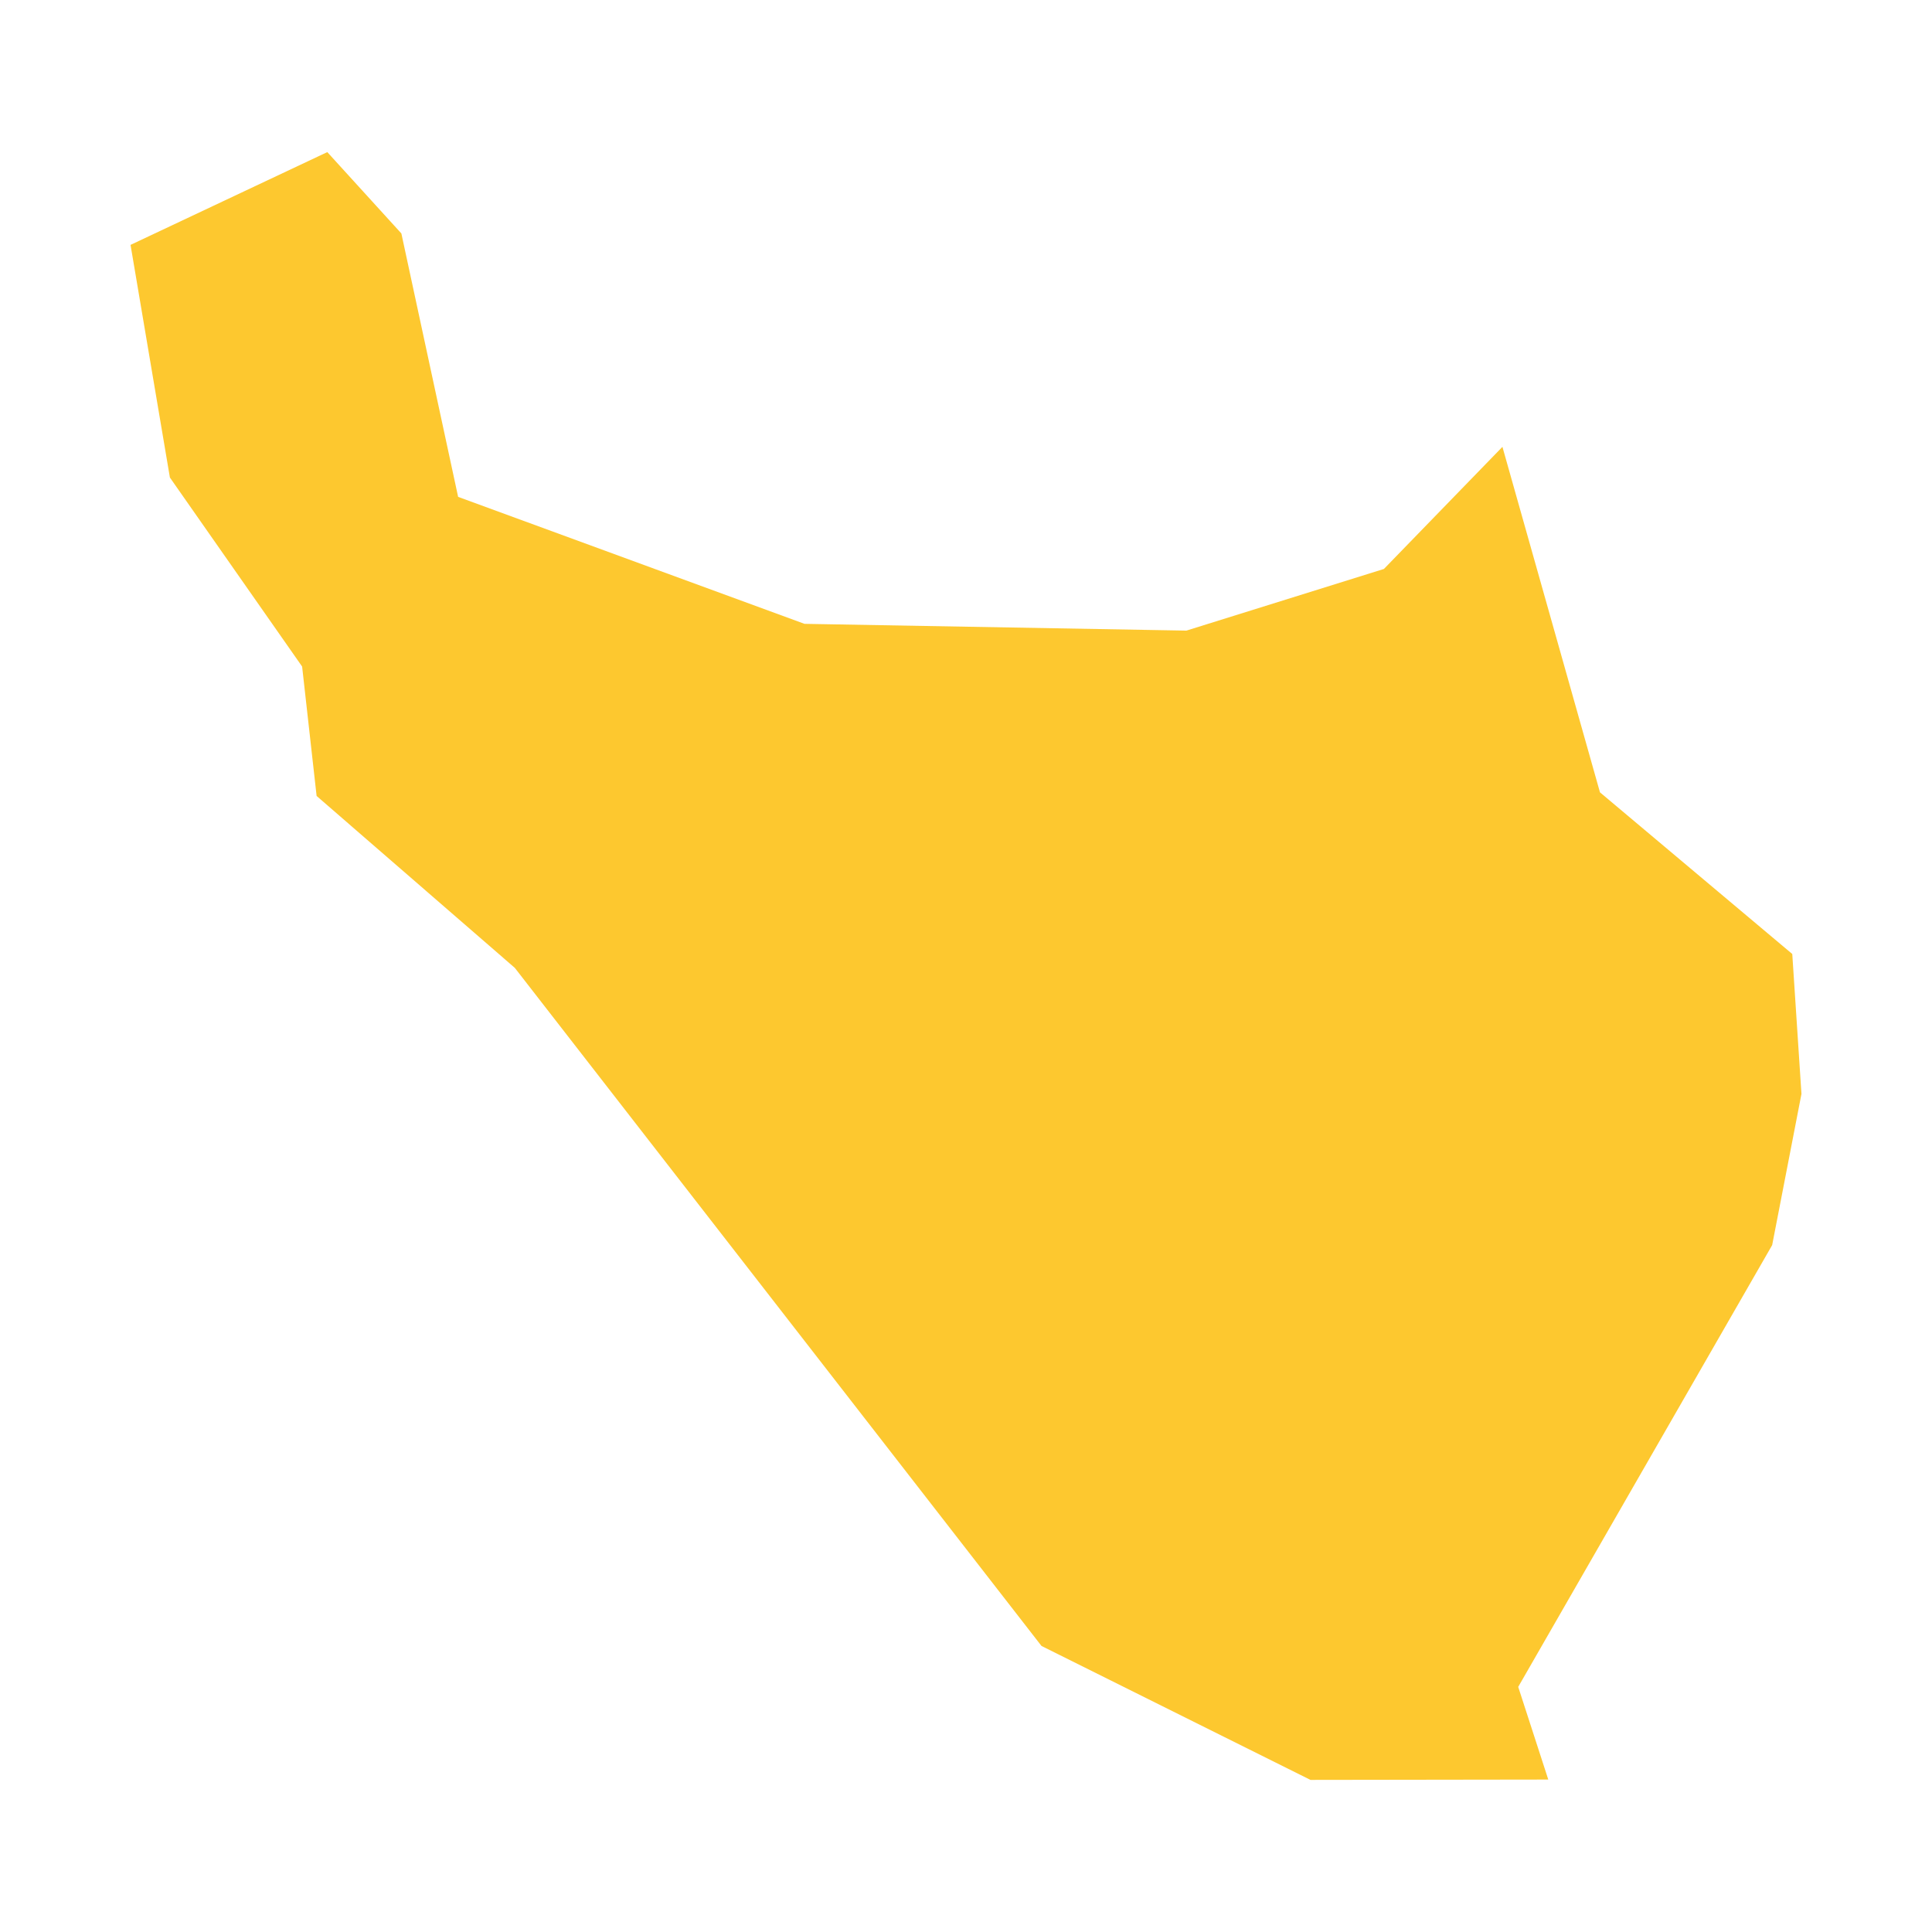 <svg xmlns="http://www.w3.org/2000/svg" fill="#fdc82f80" width="256" height="256" viewBox="-20 -20 296 289.392"><path d="M103.256,72.274 161.764,73.312 192.028,63.865 210.186,45.157 225.13,98.09 254.592,122.856 256,144.296 251.512,167.458 212.604,235.143 217.21,249.341 180.775,249.392 139.567,228.872 58.873,124.982 28.508,98.645 26.287,78.815 6.03,49.858 0,14.215 30.146,0 41.494,12.465 50.189,52.82 103.256,72.274Z"/></svg>